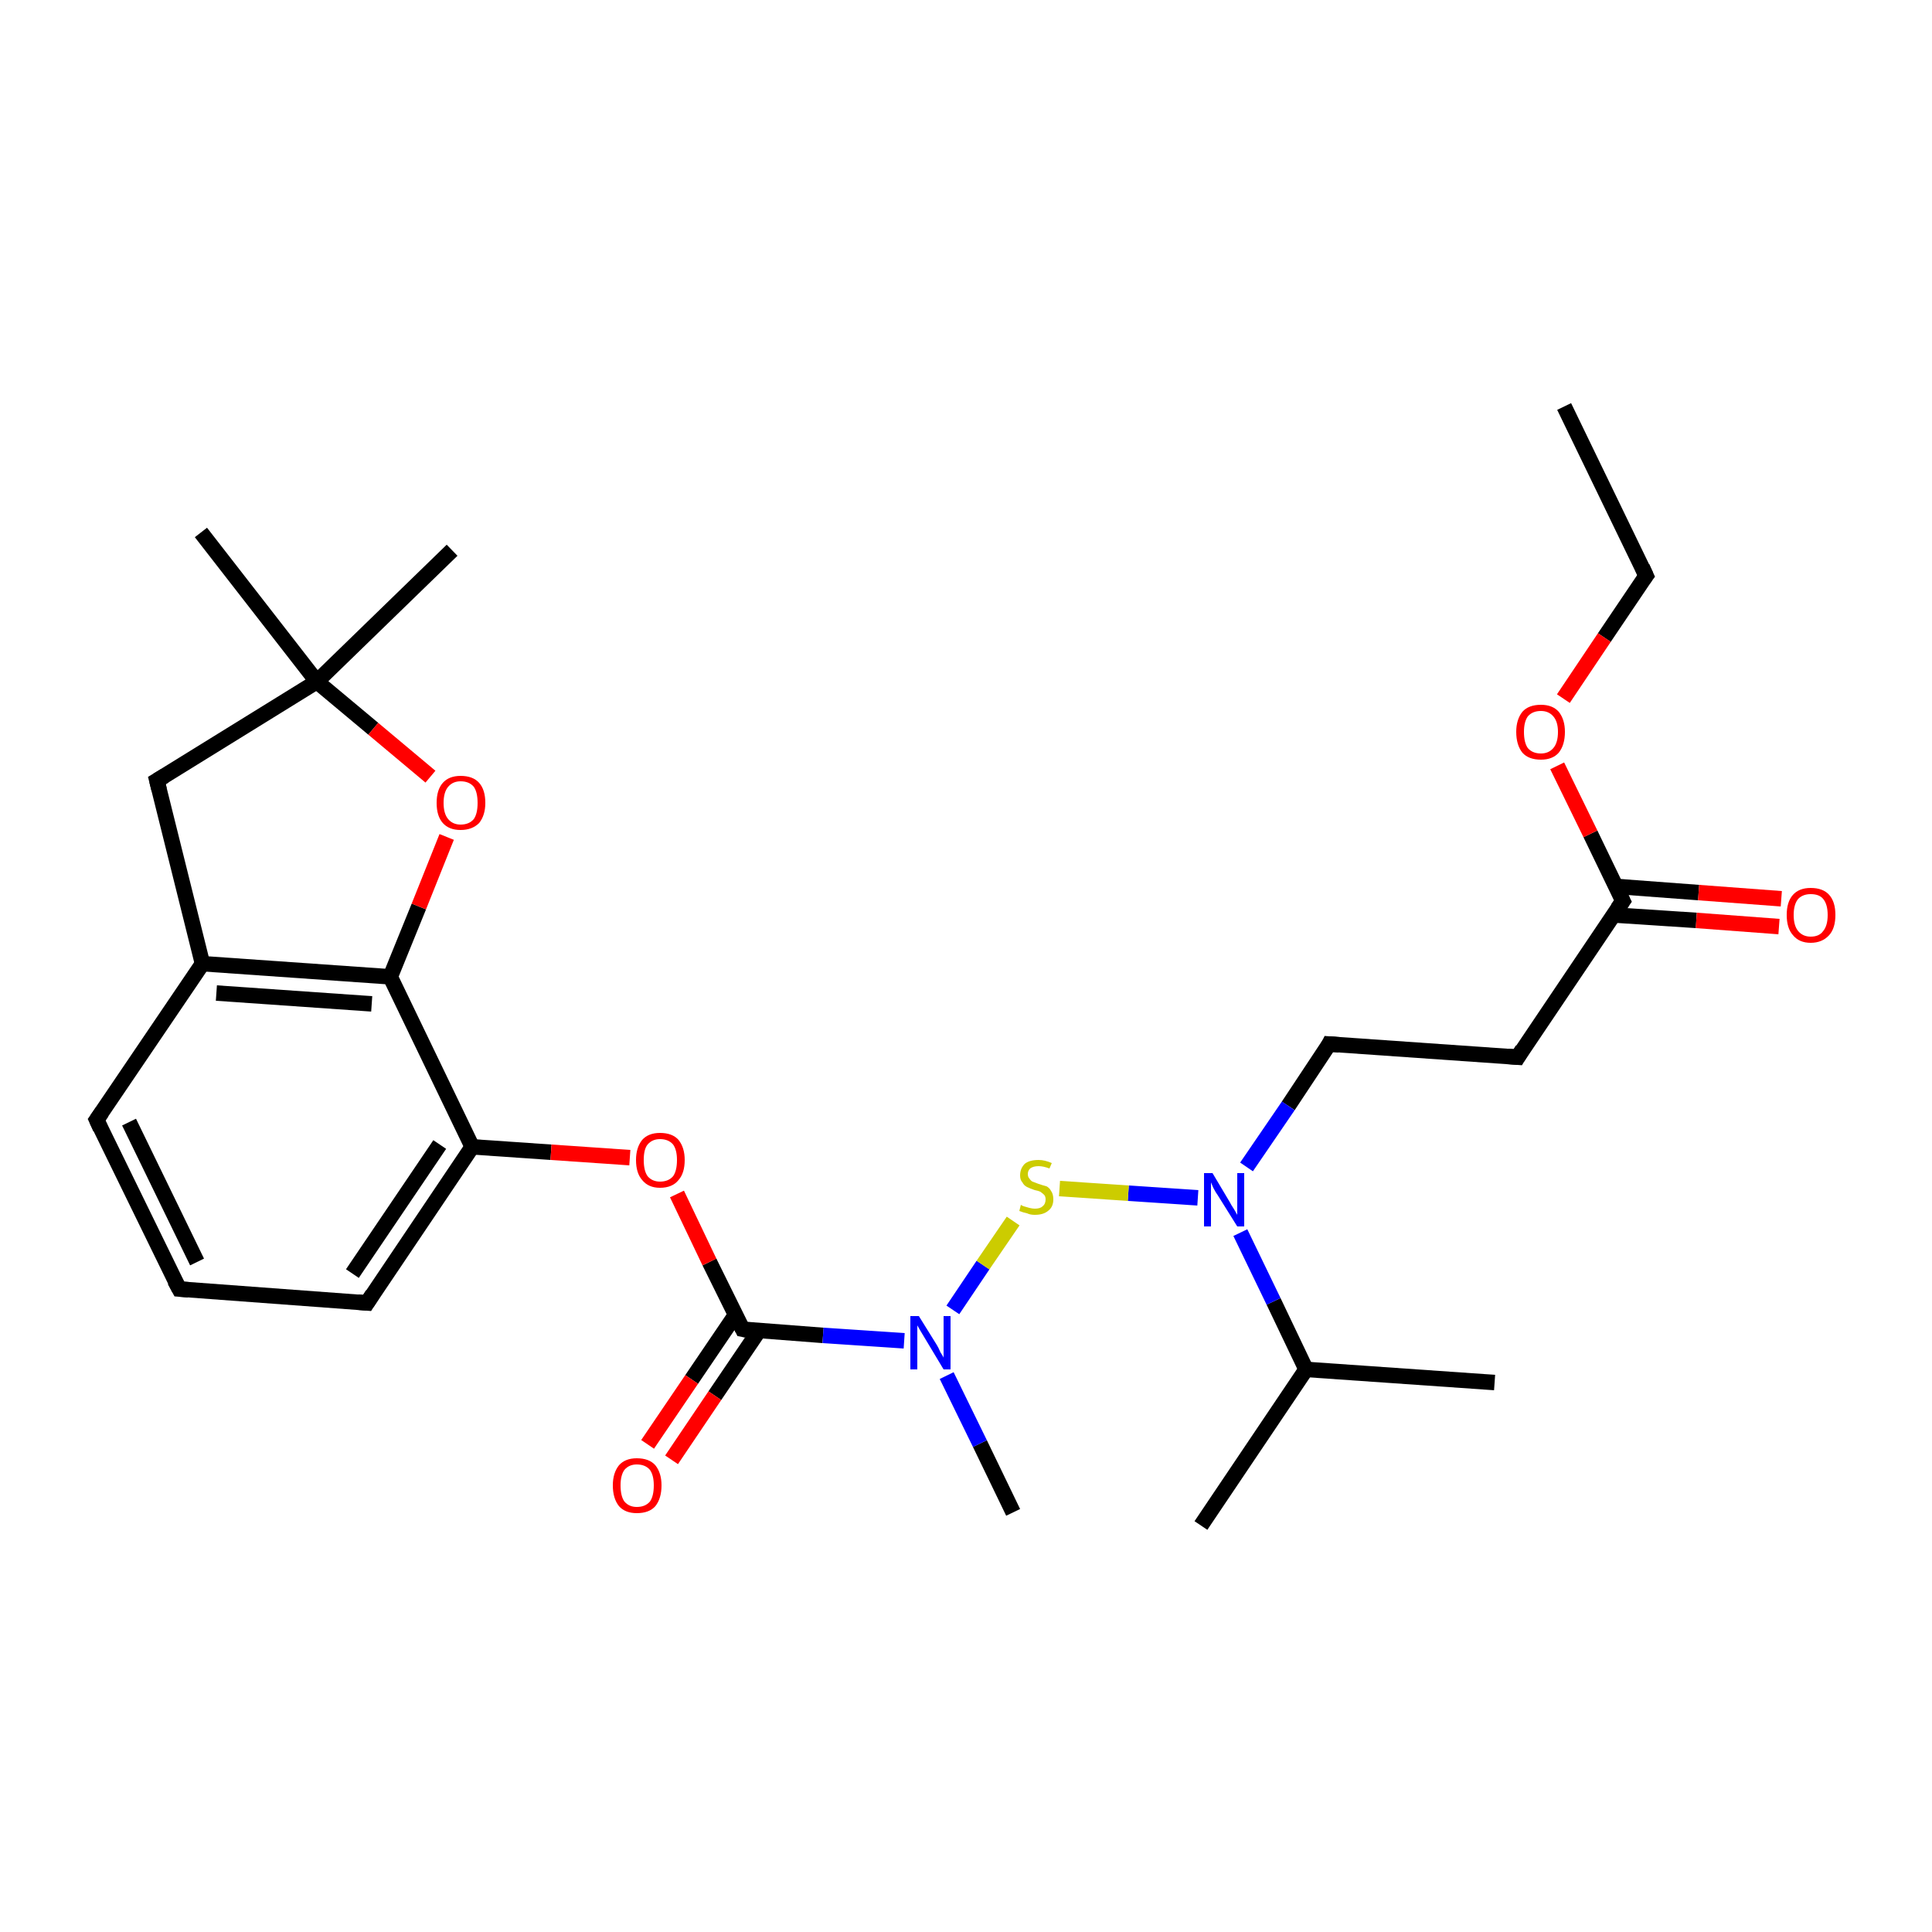 <?xml version='1.0' encoding='iso-8859-1'?>
<svg version='1.1' baseProfile='full'
              xmlns='http://www.w3.org/2000/svg'
                      xmlns:rdkit='http://www.rdkit.org/xml'
                      xmlns:xlink='http://www.w3.org/1999/xlink'
                  xml:space='preserve'
width='250px' height='250px' viewBox='0 0 250 250'>
<!-- END OF HEADER -->
<rect style='opacity:1.0;fill:#FFFFFF;stroke:none' width='250.0' height='250.0' x='0.0' y='0.0'> </rect>
<path class='bond-0 atom-0 atom-6' d='M 202.4,52.6 L 213.0,74.5' style='fill:none;fill-rule:evenodd;stroke:#000000;stroke-width:2.0px;stroke-linecap:butt;stroke-linejoin:miter;stroke-opacity:1' />
<path class='bond-1 atom-1 atom-13' d='M 193.4,178.9 L 169.0,177.2' style='fill:none;fill-rule:evenodd;stroke:#000000;stroke-width:2.0px;stroke-linecap:butt;stroke-linejoin:miter;stroke-opacity:1' />
<path class='bond-2 atom-2 atom-13' d='M 155.4,197.4 L 169.0,177.2' style='fill:none;fill-rule:evenodd;stroke:#000000;stroke-width:2.0px;stroke-linecap:butt;stroke-linejoin:miter;stroke-opacity:1' />
<path class='bond-3 atom-3 atom-19' d='M 26.0,68.9 L 41.0,88.2' style='fill:none;fill-rule:evenodd;stroke:#000000;stroke-width:2.0px;stroke-linecap:butt;stroke-linejoin:miter;stroke-opacity:1' />
<path class='bond-4 atom-4 atom-19' d='M 58.5,71.2 L 41.0,88.2' style='fill:none;fill-rule:evenodd;stroke:#000000;stroke-width:2.0px;stroke-linecap:butt;stroke-linejoin:miter;stroke-opacity:1' />
<path class='bond-5 atom-5 atom-20' d='M 131.1,195.7 L 126.8,186.8' style='fill:none;fill-rule:evenodd;stroke:#000000;stroke-width:2.0px;stroke-linecap:butt;stroke-linejoin:miter;stroke-opacity:1' />
<path class='bond-5 atom-5 atom-20' d='M 126.8,186.8 L 122.5,178.0' style='fill:none;fill-rule:evenodd;stroke:#0000FF;stroke-width:2.0px;stroke-linecap:butt;stroke-linejoin:miter;stroke-opacity:1' />
<path class='bond-6 atom-6 atom-24' d='M 213.0,74.5 L 207.6,82.5' style='fill:none;fill-rule:evenodd;stroke:#000000;stroke-width:2.0px;stroke-linecap:butt;stroke-linejoin:miter;stroke-opacity:1' />
<path class='bond-6 atom-6 atom-24' d='M 207.6,82.5 L 202.3,90.4' style='fill:none;fill-rule:evenodd;stroke:#FF0000;stroke-width:2.0px;stroke-linecap:butt;stroke-linejoin:miter;stroke-opacity:1' />
<path class='bond-7 atom-7 atom-8' d='M 23.2,166.8 L 12.5,144.9' style='fill:none;fill-rule:evenodd;stroke:#000000;stroke-width:2.0px;stroke-linecap:butt;stroke-linejoin:miter;stroke-opacity:1' />
<path class='bond-7 atom-7 atom-8' d='M 25.5,163.3 L 16.7,145.2' style='fill:none;fill-rule:evenodd;stroke:#000000;stroke-width:2.0px;stroke-linecap:butt;stroke-linejoin:miter;stroke-opacity:1' />
<path class='bond-8 atom-7 atom-9' d='M 23.2,166.8 L 47.5,168.6' style='fill:none;fill-rule:evenodd;stroke:#000000;stroke-width:2.0px;stroke-linecap:butt;stroke-linejoin:miter;stroke-opacity:1' />
<path class='bond-9 atom-8 atom-14' d='M 12.5,144.9 L 26.2,124.7' style='fill:none;fill-rule:evenodd;stroke:#000000;stroke-width:2.0px;stroke-linecap:butt;stroke-linejoin:miter;stroke-opacity:1' />
<path class='bond-10 atom-9 atom-15' d='M 47.5,168.6 L 61.1,148.4' style='fill:none;fill-rule:evenodd;stroke:#000000;stroke-width:2.0px;stroke-linecap:butt;stroke-linejoin:miter;stroke-opacity:1' />
<path class='bond-10 atom-9 atom-15' d='M 45.6,164.8 L 56.9,148.1' style='fill:none;fill-rule:evenodd;stroke:#000000;stroke-width:2.0px;stroke-linecap:butt;stroke-linejoin:miter;stroke-opacity:1' />
<path class='bond-11 atom-10 atom-11' d='M 196.4,136.8 L 172.0,135.1' style='fill:none;fill-rule:evenodd;stroke:#000000;stroke-width:2.0px;stroke-linecap:butt;stroke-linejoin:miter;stroke-opacity:1' />
<path class='bond-12 atom-10 atom-16' d='M 196.4,136.8 L 210.0,116.6' style='fill:none;fill-rule:evenodd;stroke:#000000;stroke-width:2.0px;stroke-linecap:butt;stroke-linejoin:miter;stroke-opacity:1' />
<path class='bond-13 atom-11 atom-21' d='M 172.0,135.1 L 166.7,143.1' style='fill:none;fill-rule:evenodd;stroke:#000000;stroke-width:2.0px;stroke-linecap:butt;stroke-linejoin:miter;stroke-opacity:1' />
<path class='bond-13 atom-11 atom-21' d='M 166.7,143.1 L 161.3,151.0' style='fill:none;fill-rule:evenodd;stroke:#0000FF;stroke-width:2.0px;stroke-linecap:butt;stroke-linejoin:miter;stroke-opacity:1' />
<path class='bond-14 atom-12 atom-14' d='M 20.3,101.0 L 26.2,124.7' style='fill:none;fill-rule:evenodd;stroke:#000000;stroke-width:2.0px;stroke-linecap:butt;stroke-linejoin:miter;stroke-opacity:1' />
<path class='bond-15 atom-12 atom-19' d='M 20.3,101.0 L 41.0,88.2' style='fill:none;fill-rule:evenodd;stroke:#000000;stroke-width:2.0px;stroke-linecap:butt;stroke-linejoin:miter;stroke-opacity:1' />
<path class='bond-16 atom-13 atom-21' d='M 169.0,177.2 L 164.8,168.4' style='fill:none;fill-rule:evenodd;stroke:#000000;stroke-width:2.0px;stroke-linecap:butt;stroke-linejoin:miter;stroke-opacity:1' />
<path class='bond-16 atom-13 atom-21' d='M 164.8,168.4 L 160.5,159.5' style='fill:none;fill-rule:evenodd;stroke:#0000FF;stroke-width:2.0px;stroke-linecap:butt;stroke-linejoin:miter;stroke-opacity:1' />
<path class='bond-17 atom-14 atom-17' d='M 26.2,124.7 L 50.5,126.4' style='fill:none;fill-rule:evenodd;stroke:#000000;stroke-width:2.0px;stroke-linecap:butt;stroke-linejoin:miter;stroke-opacity:1' />
<path class='bond-17 atom-14 atom-17' d='M 28.0,128.5 L 48.1,129.9' style='fill:none;fill-rule:evenodd;stroke:#000000;stroke-width:2.0px;stroke-linecap:butt;stroke-linejoin:miter;stroke-opacity:1' />
<path class='bond-18 atom-15 atom-17' d='M 61.1,148.4 L 50.5,126.4' style='fill:none;fill-rule:evenodd;stroke:#000000;stroke-width:2.0px;stroke-linecap:butt;stroke-linejoin:miter;stroke-opacity:1' />
<path class='bond-19 atom-15 atom-25' d='M 61.1,148.4 L 71.3,149.1' style='fill:none;fill-rule:evenodd;stroke:#000000;stroke-width:2.0px;stroke-linecap:butt;stroke-linejoin:miter;stroke-opacity:1' />
<path class='bond-19 atom-15 atom-25' d='M 71.3,149.1 L 81.5,149.8' style='fill:none;fill-rule:evenodd;stroke:#FF0000;stroke-width:2.0px;stroke-linecap:butt;stroke-linejoin:miter;stroke-opacity:1' />
<path class='bond-20 atom-16 atom-22' d='M 208.8,118.4 L 219.5,119.1' style='fill:none;fill-rule:evenodd;stroke:#000000;stroke-width:2.0px;stroke-linecap:butt;stroke-linejoin:miter;stroke-opacity:1' />
<path class='bond-20 atom-16 atom-22' d='M 219.5,119.1 L 230.2,119.9' style='fill:none;fill-rule:evenodd;stroke:#FF0000;stroke-width:2.0px;stroke-linecap:butt;stroke-linejoin:miter;stroke-opacity:1' />
<path class='bond-20 atom-16 atom-22' d='M 209.1,114.7 L 219.8,115.5' style='fill:none;fill-rule:evenodd;stroke:#000000;stroke-width:2.0px;stroke-linecap:butt;stroke-linejoin:miter;stroke-opacity:1' />
<path class='bond-20 atom-16 atom-22' d='M 219.8,115.5 L 230.5,116.3' style='fill:none;fill-rule:evenodd;stroke:#FF0000;stroke-width:2.0px;stroke-linecap:butt;stroke-linejoin:miter;stroke-opacity:1' />
<path class='bond-21 atom-16 atom-24' d='M 210.0,116.6 L 205.8,107.9' style='fill:none;fill-rule:evenodd;stroke:#000000;stroke-width:2.0px;stroke-linecap:butt;stroke-linejoin:miter;stroke-opacity:1' />
<path class='bond-21 atom-16 atom-24' d='M 205.8,107.9 L 201.5,99.1' style='fill:none;fill-rule:evenodd;stroke:#FF0000;stroke-width:2.0px;stroke-linecap:butt;stroke-linejoin:miter;stroke-opacity:1' />
<path class='bond-22 atom-17 atom-26' d='M 50.5,126.4 L 54.2,117.3' style='fill:none;fill-rule:evenodd;stroke:#000000;stroke-width:2.0px;stroke-linecap:butt;stroke-linejoin:miter;stroke-opacity:1' />
<path class='bond-22 atom-17 atom-26' d='M 54.2,117.3 L 57.8,108.3' style='fill:none;fill-rule:evenodd;stroke:#FF0000;stroke-width:2.0px;stroke-linecap:butt;stroke-linejoin:miter;stroke-opacity:1' />
<path class='bond-23 atom-18 atom-20' d='M 96.1,172.0 L 106.5,172.8' style='fill:none;fill-rule:evenodd;stroke:#000000;stroke-width:2.0px;stroke-linecap:butt;stroke-linejoin:miter;stroke-opacity:1' />
<path class='bond-23 atom-18 atom-20' d='M 106.5,172.8 L 117.0,173.5' style='fill:none;fill-rule:evenodd;stroke:#0000FF;stroke-width:2.0px;stroke-linecap:butt;stroke-linejoin:miter;stroke-opacity:1' />
<path class='bond-24 atom-18 atom-23' d='M 95.2,170.1 L 89.5,178.5' style='fill:none;fill-rule:evenodd;stroke:#000000;stroke-width:2.0px;stroke-linecap:butt;stroke-linejoin:miter;stroke-opacity:1' />
<path class='bond-24 atom-18 atom-23' d='M 89.5,178.5 L 83.8,186.9' style='fill:none;fill-rule:evenodd;stroke:#FF0000;stroke-width:2.0px;stroke-linecap:butt;stroke-linejoin:miter;stroke-opacity:1' />
<path class='bond-24 atom-18 atom-23' d='M 98.2,172.2 L 92.5,180.6' style='fill:none;fill-rule:evenodd;stroke:#000000;stroke-width:2.0px;stroke-linecap:butt;stroke-linejoin:miter;stroke-opacity:1' />
<path class='bond-24 atom-18 atom-23' d='M 92.5,180.6 L 86.9,188.9' style='fill:none;fill-rule:evenodd;stroke:#FF0000;stroke-width:2.0px;stroke-linecap:butt;stroke-linejoin:miter;stroke-opacity:1' />
<path class='bond-25 atom-18 atom-25' d='M 96.1,172.0 L 91.8,163.3' style='fill:none;fill-rule:evenodd;stroke:#000000;stroke-width:2.0px;stroke-linecap:butt;stroke-linejoin:miter;stroke-opacity:1' />
<path class='bond-25 atom-18 atom-25' d='M 91.8,163.3 L 87.6,154.5' style='fill:none;fill-rule:evenodd;stroke:#FF0000;stroke-width:2.0px;stroke-linecap:butt;stroke-linejoin:miter;stroke-opacity:1' />
<path class='bond-26 atom-19 atom-26' d='M 41.0,88.2 L 48.3,94.3' style='fill:none;fill-rule:evenodd;stroke:#000000;stroke-width:2.0px;stroke-linecap:butt;stroke-linejoin:miter;stroke-opacity:1' />
<path class='bond-26 atom-19 atom-26' d='M 48.3,94.3 L 55.7,100.5' style='fill:none;fill-rule:evenodd;stroke:#FF0000;stroke-width:2.0px;stroke-linecap:butt;stroke-linejoin:miter;stroke-opacity:1' />
<path class='bond-27 atom-20 atom-27' d='M 123.3,169.5 L 127.2,163.7' style='fill:none;fill-rule:evenodd;stroke:#0000FF;stroke-width:2.0px;stroke-linecap:butt;stroke-linejoin:miter;stroke-opacity:1' />
<path class='bond-27 atom-20 atom-27' d='M 127.2,163.7 L 131.1,158.0' style='fill:none;fill-rule:evenodd;stroke:#CCCC00;stroke-width:2.0px;stroke-linecap:butt;stroke-linejoin:miter;stroke-opacity:1' />
<path class='bond-28 atom-21 atom-27' d='M 155.0,155.0 L 146.0,154.4' style='fill:none;fill-rule:evenodd;stroke:#0000FF;stroke-width:2.0px;stroke-linecap:butt;stroke-linejoin:miter;stroke-opacity:1' />
<path class='bond-28 atom-21 atom-27' d='M 146.0,154.4 L 137.1,153.8' style='fill:none;fill-rule:evenodd;stroke:#CCCC00;stroke-width:2.0px;stroke-linecap:butt;stroke-linejoin:miter;stroke-opacity:1' />
<path d='M 212.5,73.4 L 213.0,74.5 L 212.7,74.9' style='fill:none;stroke:#000000;stroke-width:2.0px;stroke-linecap:butt;stroke-linejoin:miter;stroke-opacity:1;' />
<path d='M 22.6,165.7 L 23.2,166.8 L 24.4,166.9' style='fill:none;stroke:#000000;stroke-width:2.0px;stroke-linecap:butt;stroke-linejoin:miter;stroke-opacity:1;' />
<path d='M 13.0,146.0 L 12.5,144.9 L 13.2,143.9' style='fill:none;stroke:#000000;stroke-width:2.0px;stroke-linecap:butt;stroke-linejoin:miter;stroke-opacity:1;' />
<path d='M 46.3,168.5 L 47.5,168.6 L 48.2,167.5' style='fill:none;stroke:#000000;stroke-width:2.0px;stroke-linecap:butt;stroke-linejoin:miter;stroke-opacity:1;' />
<path d='M 195.1,136.7 L 196.4,136.8 L 197.0,135.8' style='fill:none;stroke:#000000;stroke-width:2.0px;stroke-linecap:butt;stroke-linejoin:miter;stroke-opacity:1;' />
<path d='M 173.3,135.2 L 172.0,135.1 L 171.8,135.5' style='fill:none;stroke:#000000;stroke-width:2.0px;stroke-linecap:butt;stroke-linejoin:miter;stroke-opacity:1;' />
<path d='M 20.6,102.2 L 20.3,101.0 L 21.3,100.4' style='fill:none;stroke:#000000;stroke-width:2.0px;stroke-linecap:butt;stroke-linejoin:miter;stroke-opacity:1;' />
<path d='M 209.3,117.6 L 210.0,116.6 L 209.8,116.2' style='fill:none;stroke:#000000;stroke-width:2.0px;stroke-linecap:butt;stroke-linejoin:miter;stroke-opacity:1;' />
<path d='M 96.6,172.1 L 96.1,172.0 L 95.9,171.6' style='fill:none;stroke:#000000;stroke-width:2.0px;stroke-linecap:butt;stroke-linejoin:miter;stroke-opacity:1;' />
<path class='atom-20' d='M 118.9 170.3
L 121.2 174.0
Q 121.4 174.3, 121.7 175.0
Q 122.1 175.6, 122.1 175.7
L 122.1 170.3
L 123.0 170.3
L 123.0 177.2
L 122.1 177.2
L 119.7 173.2
Q 119.4 172.7, 119.1 172.2
Q 118.8 171.7, 118.7 171.5
L 118.7 177.2
L 117.8 177.2
L 117.8 170.3
L 118.9 170.3
' fill='#0000FF'/>
<path class='atom-21' d='M 156.9 151.8
L 159.1 155.5
Q 159.3 155.9, 159.7 156.5
Q 160.1 157.2, 160.1 157.2
L 160.1 151.8
L 161.0 151.8
L 161.0 158.7
L 160.1 158.7
L 157.6 154.7
Q 157.3 154.3, 157.0 153.7
Q 156.8 153.2, 156.7 153.0
L 156.7 158.7
L 155.8 158.7
L 155.8 151.8
L 156.9 151.8
' fill='#0000FF'/>
<path class='atom-22' d='M 231.2 118.4
Q 231.2 116.7, 232.0 115.8
Q 232.8 114.9, 234.3 114.9
Q 235.9 114.9, 236.7 115.8
Q 237.5 116.7, 237.5 118.4
Q 237.5 120.1, 236.7 121.0
Q 235.8 122.0, 234.3 122.0
Q 232.8 122.0, 232.0 121.0
Q 231.2 120.1, 231.2 118.4
M 234.3 121.2
Q 235.4 121.2, 235.9 120.5
Q 236.5 119.8, 236.5 118.4
Q 236.5 117.0, 235.9 116.3
Q 235.4 115.7, 234.3 115.7
Q 233.3 115.7, 232.7 116.3
Q 232.1 117.0, 232.1 118.4
Q 232.1 119.8, 232.7 120.5
Q 233.3 121.2, 234.3 121.2
' fill='#FF0000'/>
<path class='atom-23' d='M 79.3 192.2
Q 79.3 190.6, 80.1 189.6
Q 80.9 188.7, 82.4 188.7
Q 84.0 188.7, 84.8 189.6
Q 85.6 190.6, 85.6 192.2
Q 85.6 193.9, 84.8 194.9
Q 84.0 195.8, 82.4 195.8
Q 80.9 195.8, 80.1 194.9
Q 79.3 193.9, 79.3 192.2
M 82.4 195.0
Q 83.5 195.0, 84.1 194.3
Q 84.6 193.6, 84.6 192.2
Q 84.6 190.9, 84.1 190.2
Q 83.5 189.5, 82.4 189.5
Q 81.4 189.5, 80.8 190.2
Q 80.3 190.9, 80.3 192.2
Q 80.3 193.6, 80.8 194.3
Q 81.4 195.0, 82.4 195.0
' fill='#FF0000'/>
<path class='atom-24' d='M 196.2 94.7
Q 196.2 93.1, 197.0 92.1
Q 197.8 91.2, 199.4 91.2
Q 200.9 91.2, 201.7 92.1
Q 202.5 93.1, 202.5 94.7
Q 202.5 96.4, 201.7 97.4
Q 200.9 98.3, 199.4 98.3
Q 197.8 98.3, 197.0 97.4
Q 196.2 96.4, 196.2 94.7
M 199.4 97.5
Q 200.4 97.5, 201.0 96.8
Q 201.6 96.1, 201.6 94.7
Q 201.6 93.4, 201.0 92.7
Q 200.4 92.0, 199.4 92.0
Q 198.3 92.0, 197.7 92.7
Q 197.2 93.4, 197.2 94.7
Q 197.2 96.1, 197.7 96.8
Q 198.3 97.5, 199.4 97.5
' fill='#FF0000'/>
<path class='atom-25' d='M 82.3 150.1
Q 82.3 148.5, 83.1 147.5
Q 83.9 146.6, 85.4 146.6
Q 87.0 146.6, 87.8 147.5
Q 88.6 148.5, 88.6 150.1
Q 88.6 151.8, 87.8 152.7
Q 87.0 153.7, 85.4 153.7
Q 83.9 153.7, 83.1 152.7
Q 82.3 151.8, 82.3 150.1
M 85.4 152.9
Q 86.5 152.9, 87.1 152.2
Q 87.6 151.5, 87.6 150.1
Q 87.6 148.8, 87.1 148.1
Q 86.5 147.4, 85.4 147.4
Q 84.4 147.4, 83.8 148.1
Q 83.3 148.7, 83.3 150.1
Q 83.3 151.5, 83.8 152.2
Q 84.4 152.9, 85.4 152.9
' fill='#FF0000'/>
<path class='atom-26' d='M 56.5 103.9
Q 56.5 102.2, 57.3 101.3
Q 58.1 100.4, 59.6 100.4
Q 61.2 100.4, 62.0 101.3
Q 62.8 102.2, 62.8 103.9
Q 62.8 105.5, 62.0 106.5
Q 61.1 107.4, 59.6 107.4
Q 58.1 107.4, 57.3 106.5
Q 56.5 105.6, 56.5 103.9
M 59.6 106.7
Q 60.7 106.7, 61.3 106.0
Q 61.8 105.3, 61.8 103.9
Q 61.8 102.5, 61.3 101.8
Q 60.7 101.1, 59.6 101.1
Q 58.6 101.1, 58.0 101.8
Q 57.4 102.5, 57.4 103.9
Q 57.4 105.3, 58.0 106.0
Q 58.6 106.7, 59.6 106.7
' fill='#FF0000'/>
<path class='atom-27' d='M 132.1 155.9
Q 132.2 156.0, 132.5 156.1
Q 132.8 156.2, 133.2 156.3
Q 133.6 156.4, 133.9 156.4
Q 134.6 156.4, 134.9 156.1
Q 135.3 155.8, 135.3 155.2
Q 135.3 154.8, 135.1 154.6
Q 134.9 154.4, 134.6 154.2
Q 134.4 154.1, 133.9 154.0
Q 133.3 153.8, 132.9 153.6
Q 132.5 153.4, 132.3 153.0
Q 132.0 152.7, 132.0 152.1
Q 132.0 151.2, 132.6 150.6
Q 133.2 150.1, 134.4 150.1
Q 135.2 150.1, 136.1 150.5
L 135.8 151.2
Q 135.0 150.9, 134.4 150.9
Q 133.7 150.9, 133.3 151.2
Q 133.0 151.5, 133.0 151.9
Q 133.0 152.3, 133.2 152.5
Q 133.4 152.8, 133.6 152.9
Q 133.9 153.0, 134.4 153.2
Q 135.0 153.4, 135.4 153.5
Q 135.8 153.7, 136.0 154.1
Q 136.3 154.5, 136.3 155.2
Q 136.3 156.2, 135.6 156.7
Q 135.0 157.2, 133.9 157.2
Q 133.3 157.2, 132.9 157.0
Q 132.4 156.9, 131.9 156.7
L 132.1 155.9
' fill='#CCCC00'/>
</svg>
